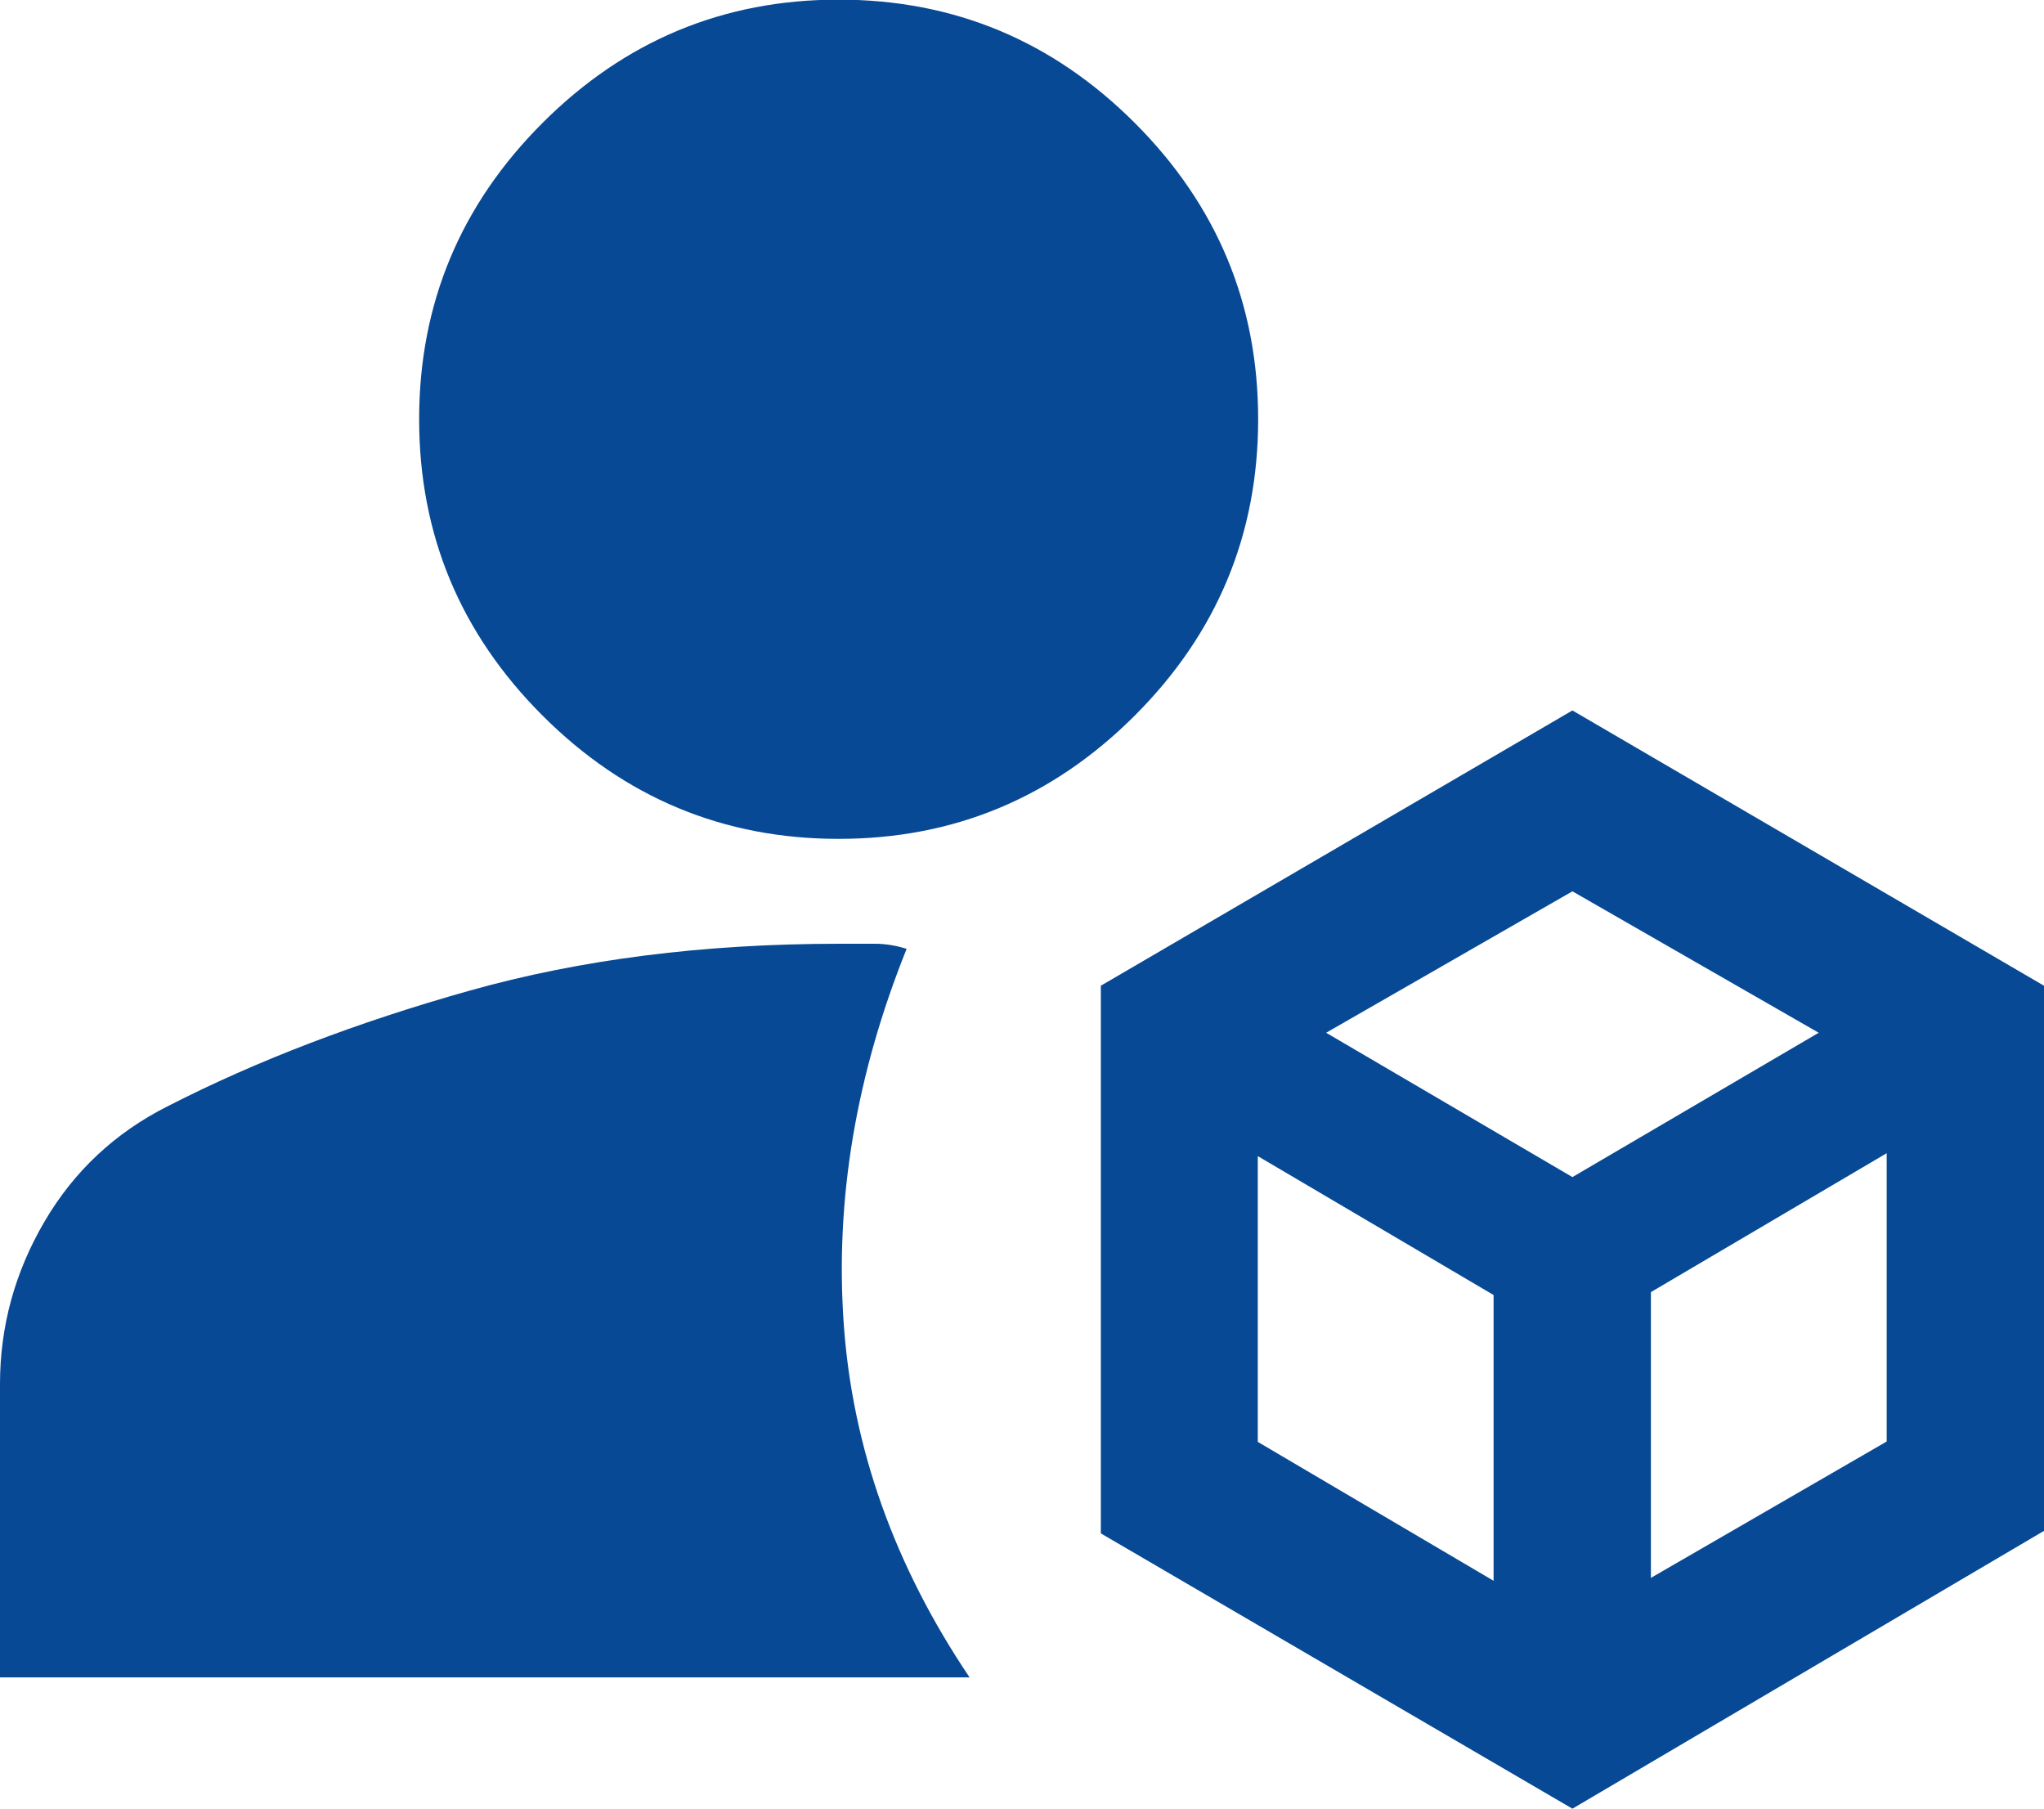 <?xml version="1.0" encoding="UTF-8"?>
<svg id="Layer_2" data-name="Layer 2" xmlns="http://www.w3.org/2000/svg" viewBox="0 0 56.52 50">
  <defs>
    <style>
      .cls-1 {
        fill: #074994;
      }
    </style>
  </defs>
  <g id="Layer_1-2" data-name="Layer 1">
    <path class="cls-1" d="M43.48,50l-13.04-7.61v-15.14l13.04-7.61,13.04,7.61v15.07l-13.04,7.68ZM0,46.38v-8.12c0-1.59.41-3.09,1.23-4.49s1.96-2.46,3.41-3.19c2.46-1.26,5.24-2.32,8.33-3.19,3.09-.87,6.5-1.3,10.22-1.3h1.01c.29,0,.58.05.87.14-1.4,3.48-1.98,6.93-1.74,10.36.24,3.43,1.4,6.69,3.48,9.78H0ZM23.19,23.19c-3.19,0-5.92-1.14-8.19-3.41-2.27-2.27-3.41-5-3.41-8.19s1.14-5.92,3.41-8.19c2.27-2.27,5-3.41,8.19-3.41s5.92,1.14,8.19,3.41c2.27,2.27,3.41,5,3.41,8.19s-1.14,5.92-3.41,8.19-5,3.41-8.19,3.41ZM36.67,28.55l6.81,3.99,6.81-3.99-6.81-3.91-6.81,3.91ZM45.65,43.62l6.52-3.77v-7.97l-6.52,3.84v7.9ZM34.78,39.86l6.52,3.84v-7.9l-6.52-3.84v7.9Z"/>
  </g>
</svg>
